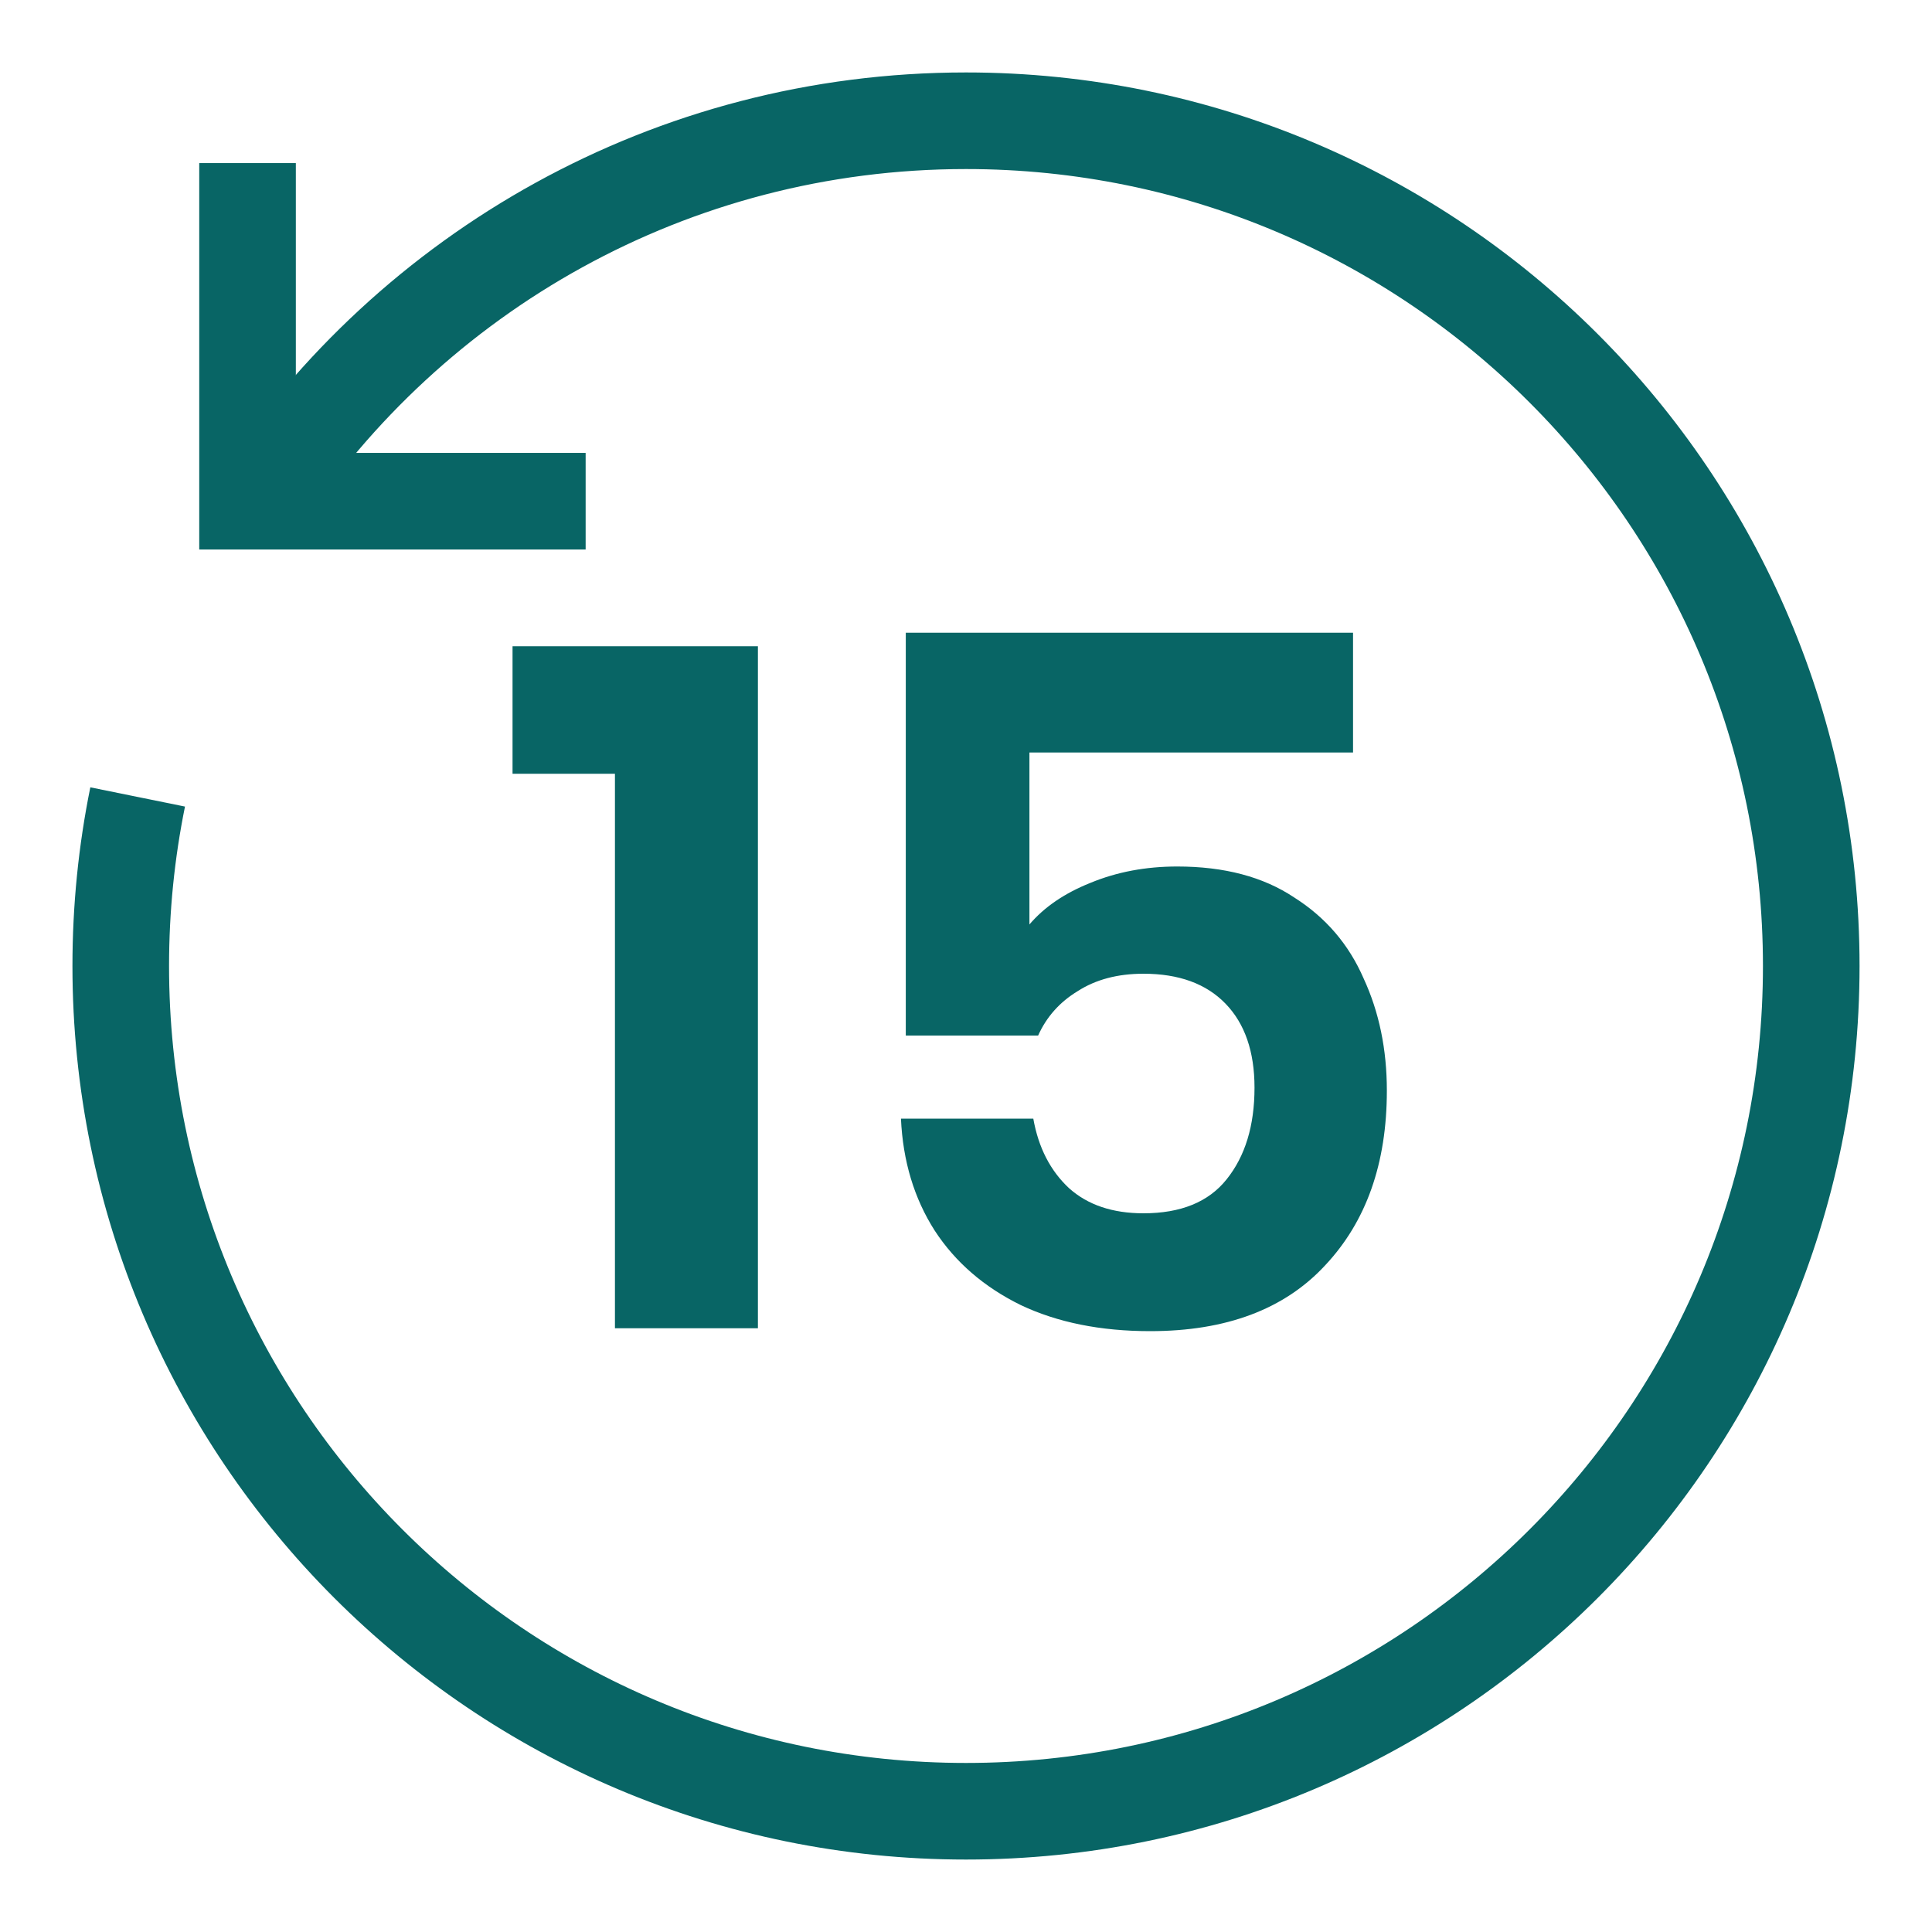 <svg width="24" height="24" viewBox="0 0 24 24" fill="none" xmlns="http://www.w3.org/2000/svg">
<g clip-path="url(#clip0_5922_2871)">
<path d="M3.229 6.225C5.108 3.378 8.334 1.5 12 1.5C17.799 1.5 22.5 6.201 22.5 12C22.5 17.799 17.799 22.5 12 22.5C6.201 22.5 1.5 17.799 1.5 12C1.5 11.281 1.572 10.579 1.71 9.9" stroke="#086565" stroke-width="1.2"/>
<path d="M3.075 2.026V6.226H7.275" stroke="#086565" stroke-width="1.2"/>
<path d="M16.808 9.348H12.788V11.484C12.972 11.268 13.224 11.096 13.544 10.968C13.872 10.832 14.232 10.764 14.624 10.764C15.208 10.764 15.692 10.892 16.076 11.148C16.468 11.396 16.756 11.732 16.94 12.156C17.132 12.572 17.228 13.036 17.228 13.548C17.228 14.452 16.972 15.176 16.46 15.72C15.956 16.264 15.232 16.536 14.288 16.536C13.672 16.536 13.136 16.428 12.68 16.212C12.224 15.988 11.868 15.68 11.612 15.288C11.356 14.888 11.216 14.424 11.192 13.896H12.836C12.9 14.256 13.048 14.544 13.28 14.76C13.512 14.968 13.82 15.072 14.204 15.072C14.668 15.072 15.012 14.932 15.236 14.652C15.468 14.364 15.584 13.984 15.584 13.512C15.584 13.064 15.464 12.716 15.224 12.468C14.984 12.22 14.644 12.096 14.204 12.096C13.884 12.096 13.612 12.168 13.388 12.312C13.164 12.448 13 12.632 12.896 12.864H11.252V7.86H16.808V9.348Z" fill="#086565"/>
<path d="M6.367 9.612V8.028H9.415V16.5H7.639V9.612H6.367Z" fill="#086565"/>
</g>
<defs>
<clipPath id="clip0_5922_2871">
<rect width="24" height="24" fill="white"/>
</clipPath>
</defs>
</svg>
